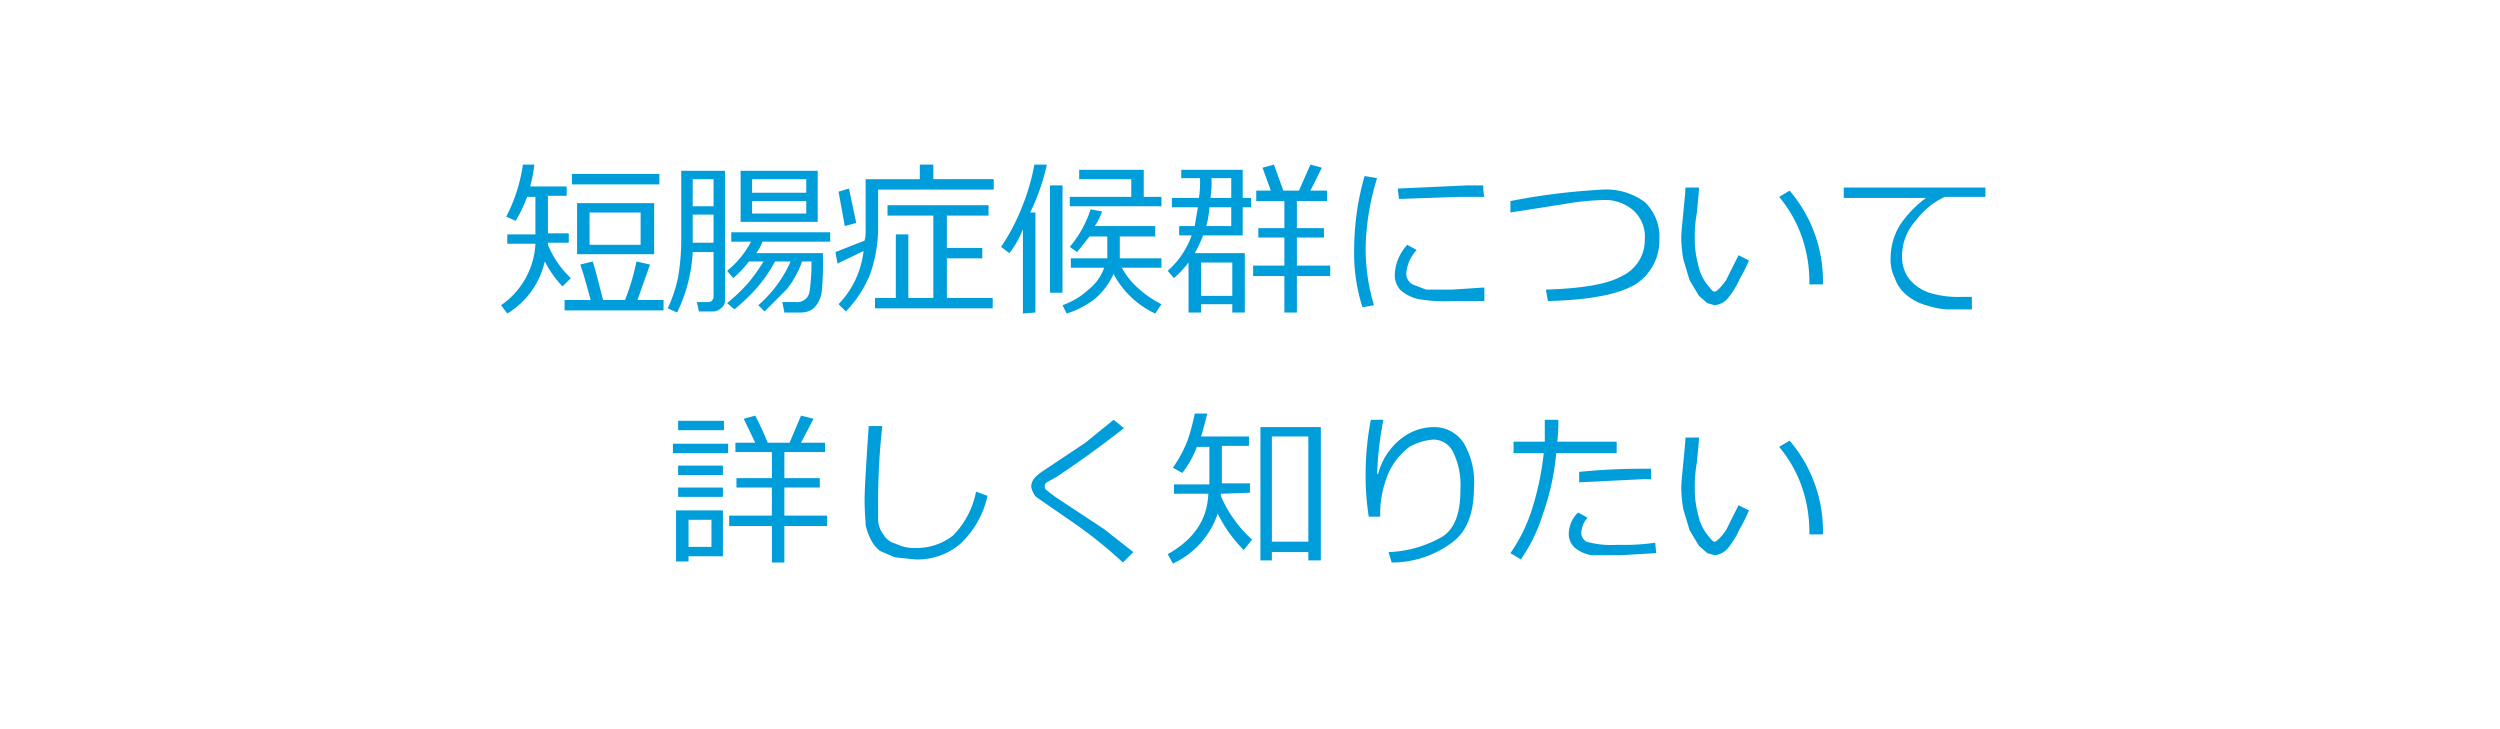 <svg xmlns="http://www.w3.org/2000/svg" width="240" height="70" viewBox="0 0 240 70">
  <g id="レイヤー_2" data-name="レイヤー 2">
    <g id="contents">
      <g>
        <rect width="240" height="70" style="fill: #fff"/>
        <g>
          <path d="M48.7,30.1l-.6-.8a7.6,7.6,0,0,0,3.3-5.9H48.7v-.9h2.7V18.9h-.8a12.5,12.5,0,0,1-1.1,2.3l-.9-.4a15.7,15.7,0,0,0,1.6-5h1.1a15.5,15.5,0,0,1-.4,2.1h3.5v.9H52.6v3.6h2v.9h-2v.2a9.2,9.2,0,0,0,2.2,3.2l-.8.8a10.4,10.4,0,0,1-1.7-2.4A7.9,7.9,0,0,1,48.7,30.1Zm5.5-.3v-1h2.5c-.4-1.5-.7-2.6-1-3.4l1.2-.3c.3.9.6,2.2,1,3.7H60a20.7,20.7,0,0,0,1.1-3.7l1.3.3-1.2,3.4h2.5v1Zm.7-12.1v-1h8.4v1Zm.5,6.7V19.5h7.4v4.9Zm6.1-4H56.6v3.1h4.9Z" style="fill: #009ddb"/>
          <path d="M68.5,24.2h-2A14.9,14.9,0,0,1,65,30l-.9-.4a13.1,13.1,0,0,0,1-3,21.6,21.6,0,0,0,.3-3.5V16.4h4.2V28.8a.9.9,0,0,1-.4.8,1.1,1.1,0,0,1-.8.3H67.1l-.2-.9H68a.5.5,0,0,0,.5-.5Zm-2-.9h2V20.6h-2v2.7Zm0-3.5h2V17.2h-2Zm4,9.9-.7-.6a17.5,17.5,0,0,0,2-1.9,17.2,17.2,0,0,0,1.5-2.1H71.9a11,11,0,0,1-1.5,1.6l-.6-.7a8.9,8.9,0,0,0,2.3-2.8H70.2v-.9h9.5v.9H73.2a4.1,4.1,0,0,1-.6,1.1H79v.4a29.2,29.2,0,0,1-.1,3.2,2.7,2.7,0,0,1-.8,1.7,1.9,1.9,0,0,1-1.2.4H75.3l-.2-1h1.3a1.2,1.2,0,0,0,1.3-.9,18.7,18.7,0,0,0,.2-2.7v-.3H77a9.1,9.1,0,0,1-1.5,2.7l-2.1,2.1-.6-.6a12,12,0,0,0,3.1-4.2H74.4a13.5,13.5,0,0,1-1.8,2.6A18.3,18.3,0,0,1,70.5,29.7Zm.6-8.4V16.4h7.4v4.9Zm1.1-2.8h5.2V17.2H72.2Zm5.2.8H72.2v1.2h5.2Z" style="fill: #009ddb"/>
          <path d="M80.4,25.3l-.2-1.1L83,23.1a3.4,3.4,0,0,0,.1-.9v-5h5.2V15.8h1.3v1.4h5.8v1H84.3v3.6a13.4,13.4,0,0,1-.8,4.6,11.2,11.2,0,0,1-2.3,3.5l-.7-.7a8.7,8.7,0,0,0,2.4-5.1Zm.7-3.6-.6-3.3,1-.3.7,3.3ZM84,29.6v-1h2V22.5h1.2v6.1h2.4V20.7H85.2v-1h9.7v1h-4v3.1h3.4v1H90.9v3.8h4.4v1Z" style="fill: #009ddb"/>
          <path d="M98.2,30.1V22a8.8,8.8,0,0,1-1.3,2.3l-.8-.6a19.1,19.1,0,0,0,2-3.8,20.3,20.3,0,0,0,1.2-4.1h1.2a20.8,20.8,0,0,1-1.6,4.6h.5v9.6Zm2.6-2V17.8H102V28.1Zm5.5-3.3V22.7h-1.7l-1.2,1.5-.7-.5a10.7,10.7,0,0,0,2-3.6l1.1.2a6.1,6.1,0,0,1-.7,1.4h5.8v1h-3.4v2.1h4v.9h-3.8a7,7,0,0,0,1.6,2,9.6,9.6,0,0,0,2.2,1.5l-.6.9a8.7,8.7,0,0,1-4-3.8,6.9,6.9,0,0,1-1.8,2.4,8.7,8.7,0,0,1-2.7,1.4l-.4-.8a7.3,7.3,0,0,0,2.5-1.5,4.6,4.6,0,0,0,1.5-2.1h-3.2v-.9Zm-3.6-5v-.9h5.9V17.2h-5v-.9h6.2v2.6h1.7v.9Z" style="fill: #009ddb"/>
          <path d="M118.3,29.2h-3V30h-1.2V25.2a10,10,0,0,1-1.4,1.5l-.6-.7a8.2,8.2,0,0,0,2.3-3.4h-1.2v-.9h1.5q.1-.7.3-1.8h-2.5V19h2.6a10.3,10.3,0,0,0,.1-1.9h-1.8v-.8h5.9V19h.8v.9h-.8v2.7h-3.8a13,13,0,0,1-.8,1.7h4.8V30h-1.2Zm-3-.8h3V25.2h-3Zm.8-8.5a8.4,8.4,0,0,1-.3,1.8h2.4V19.9Zm.2-2.8a9.2,9.2,0,0,1-.1,1.9h2V17.1Zm4,9.4v-1h3V22.8h-2.5v-.9h2.5V19.3h-2.7v-1H122l-.8-2.2,1.1-.3.9,2.5h1.5l1.1-2.5,1.1.3-1.1,2.2h1.6v1h-2.9v2.6h2.6v.9h-2.6v2.7h3.2v1h-3.2V30h-1.2V26.5Z" style="fill: #009ddb"/>
          <path d="M131.9,29.3l-1.1.2a16.9,16.9,0,0,1-.8-5.6,25.7,25.7,0,0,1,1-7l1.2.2a23.7,23.7,0,0,0-1.1,6.9A18.9,18.9,0,0,0,131.9,29.3Zm10.6-.4h-3.1a14.3,14.3,0,0,1-3.3-.2,4,4,0,0,1-1.6-.8,2.1,2.1,0,0,1-.6-1.6,4.5,4.5,0,0,1,1.2-2.8l.9.5a3.7,3.7,0,0,0-1,2.3,1.2,1.2,0,0,0,.6,1l1.3.5h2.5l3.1-.2Zm0-10h-2.4l-5.8.2c0-.2-.1-.6-.1-1l6.6-.3h1.6A3.8,3.8,0,0,0,142.5,18.9Z" style="fill: #009ddb"/>
          <path d="M148.6,28.9l-.2-1.1c3.4-.1,5.9-.5,7.3-1.3a3.8,3.8,0,0,0,2.2-3.5,3.4,3.4,0,0,0-1.1-2.8,4.1,4.1,0,0,0-2.8-1,25.1,25.1,0,0,0-3.9.4l-5.1.8V19.3a63.5,63.5,0,0,1,8.9-1.1,6.2,6.2,0,0,1,4,1.2,4.6,4.6,0,0,1,1.4,3.6,5,5,0,0,1-2.3,4.3C155.3,28.3,152.5,28.8,148.6,28.9Z" style="fill: #009ddb"/>
          <path d="M167.9,25a15,15,0,0,1-.9,1.8,7.8,7.8,0,0,1-1.1,1.8,1.9,1.9,0,0,1-1.3.7l-.7-.2-.8-.7-.9-1.5-.6-2a13.6,13.6,0,0,1-.2-2c0-.6.1-1.4.2-2.5s.2-1.9.2-2.4h1.3c0,.5-.1,1.3-.2,2.4a12.9,12.9,0,0,0-.2,2.5,8.8,8.8,0,0,0,.3,2.4,4.7,4.7,0,0,0,.8,1.9c.4.5.6.8.8.8s.6-.4,1.1-1.1l1.2-2.4Zm7.1,2.3h-1.3a13.3,13.3,0,0,0-.7-4.5,12.4,12.4,0,0,0-2.2-3.9l1-.6A13.3,13.3,0,0,1,175,27.3Z" style="fill: #009ddb"/>
          <path d="M190.6,18.9h-3.9a7.3,7.3,0,0,0-2.8,2.3,5,5,0,0,0-1.3,3.3,3.5,3.5,0,0,0,.7,2.3,4.3,4.3,0,0,0,1.9,1.3,9.6,9.6,0,0,0,3.2.4h.9v1.2h-2.4a7.9,7.9,0,0,1-2-.4,5,5,0,0,1-1.9-1,3.6,3.6,0,0,1-1.1-1.6,4,4,0,0,1-.4-2,6.1,6.1,0,0,1,.9-3.1,10.3,10.3,0,0,1,2.5-2.6H177v-1h13.6Z" style="fill: #009ddb"/>
          <path d="M64.6,43.5v-.9h5.3v.9Zm1.5,9.9v.5H64.9V49h4.5v4.4Zm-1-12.1v-.9h4.4v.9Zm0,4.3v-.9h4.3v.9Zm0,2.1v-.9h4.3v.9Zm3.2,2.2H66.1v2.6h2.2Zm1.7.6v-1h4.1V46.8H70.7v-.9h3.4V43.4H70.6v-.9h1.9l-1.1-2.3,1.1-.3a27.8,27.8,0,0,1,1.2,2.6h2.1l1.1-2.6,1.2.3-1.2,2.3h2.3v.9H75.3v2.5h3.4v.9H75.3v2.7h4.1v1H75.3V54H74.1V50.5Z" style="fill: #009ddb"/>
          <path d="M94.8,47.6a8.9,8.9,0,0,1-2.6,4.6,6.3,6.3,0,0,1-4.4,1.5l-1.9-.2-1.4-.6a3.1,3.1,0,0,1-.9-1.1,5.8,5.8,0,0,1-.5-1.4c0-.4-.1-1.3-.1-2.4s.2-4.3.4-7.1h1.3a64.9,64.9,0,0,0-.4,7.2v1.8a2.4,2.4,0,0,0,.5,1.4,1.9,1.9,0,0,0,1.2.9,3.8,3.8,0,0,0,1.9.4,5.6,5.6,0,0,0,3.6-1.2,8.2,8.2,0,0,0,2.2-4.2Z" style="fill: #009ddb"/>
          <path d="M108.8,53l-1,1a44.5,44.5,0,0,0-5.3-4.2l-1.6-1.1-1.3-.9a1,1,0,0,1-.4-.5,1.4,1.4,0,0,1-.2-.6c0-.5.3-.9,1-1.4l4.2-2.8,2.7-2.2,1,.8c-1.9,1.5-4.1,3.1-6.5,4.7l-.9.5a.4.4,0,0,0-.2.4.4.4,0,0,0,.1.3l.9.7,4.7,3.1Z" style="fill: #009ddb"/>
          <path d="M117.2,47.4v.2a11,11,0,0,0,1.3,2.3,11.2,11.2,0,0,0,1.7,1.9l-.8,1a13,13,0,0,1-2.5-3.5,8.1,8.1,0,0,1-4.3,4.8l-.5-.9c2.5-1.4,3.8-3.3,3.9-5.8h-3.3v-.9h3.4V42.9h-1.2a9.2,9.2,0,0,1-1.4,2.5l-.9-.5a12.6,12.6,0,0,0,1.4-2.6,20.8,20.8,0,0,0,.7-2.6h1.2c-.2.8-.4,1.6-.6,2.2h4.6v.9h-2.6v3.6H120v.9Zm8.4,5.6h-3.5v.8H121V41h5.8V53.8h-1.2Zm-3.5-1h3.5V41.9h-3.5Z" style="fill: #009ddb"/>
          <path d="M133.6,54l-.3-1a11.1,11.1,0,0,0,5.2-1.5c1.2-.8,1.7-2.3,1.7-4.5a7.2,7.2,0,0,0-.7-3.6,2.1,2.1,0,0,0-1.9-1.2,5.5,5.5,0,0,0-2.3.7,6.6,6.6,0,0,0-2,2.5,10.1,10.1,0,0,0-.8,4.2h-1.1a25.4,25.4,0,0,1-.3-4.1,27.8,27.8,0,0,1,.5-5.2h1.2a34.6,34.6,0,0,0-.6,5.2h.1a6.3,6.3,0,0,1,2.1-3.3,5.1,5.1,0,0,1,3.2-1.2,3.4,3.4,0,0,1,2.9,1.5,7.4,7.4,0,0,1,1,4.3c0,2.5-.7,4.2-2,5.2A9.6,9.6,0,0,1,133.6,54Z" style="fill: #009ddb"/>
          <path d="M149.6,40.3a16.2,16.2,0,0,1-.1,2.1h5.7v1.1h-5.8a24,24,0,0,1-1.3,5.9,15.5,15.5,0,0,1-2.1,4.3l-1-.6a15.7,15.7,0,0,0,2.1-4.3,27.8,27.8,0,0,0,1.1-5.3h-2.9V42.4h3V40.3ZM159,53.1l-3.4.2h-2.8a3.4,3.4,0,0,1-1.6-.7,1.8,1.8,0,0,1-.6-1.3,2.9,2.9,0,0,1,.9-2.1l.9.5a2.4,2.4,0,0,0-.6,1.5,1,1,0,0,0,.5.8,8.8,8.8,0,0,0,3,.3,20.6,20.6,0,0,0,3.6-.2Zm-.5-8.1v1h-.7l-6.2.3v-1q3-.3,6-.3Z" style="fill: #009ddb"/>
          <path d="M167.9,49a15,15,0,0,1-.9,1.8,7.8,7.8,0,0,1-1.1,1.8,1.9,1.9,0,0,1-1.3.7l-.7-.2-.8-.7-.9-1.5-.6-2a13.6,13.6,0,0,1-.2-2c0-.6.1-1.4.2-2.5s.2-1.9.2-2.4h1.3c0,.5-.1,1.3-.2,2.4a12.9,12.9,0,0,0-.2,2.5,8.8,8.8,0,0,0,.3,2.4,4.7,4.7,0,0,0,.8,1.9c.4.5.6.8.8.8s.6-.4,1.1-1.1l1.2-2.4Zm7.1,2.3h-1.3a13.3,13.3,0,0,0-.7-4.5,12.4,12.4,0,0,0-2.2-3.9l1-.6A13.3,13.3,0,0,1,175,51.3Z" style="fill: #009ddb"/>
        </g>
      </g>
    </g>
  </g>
</svg>
